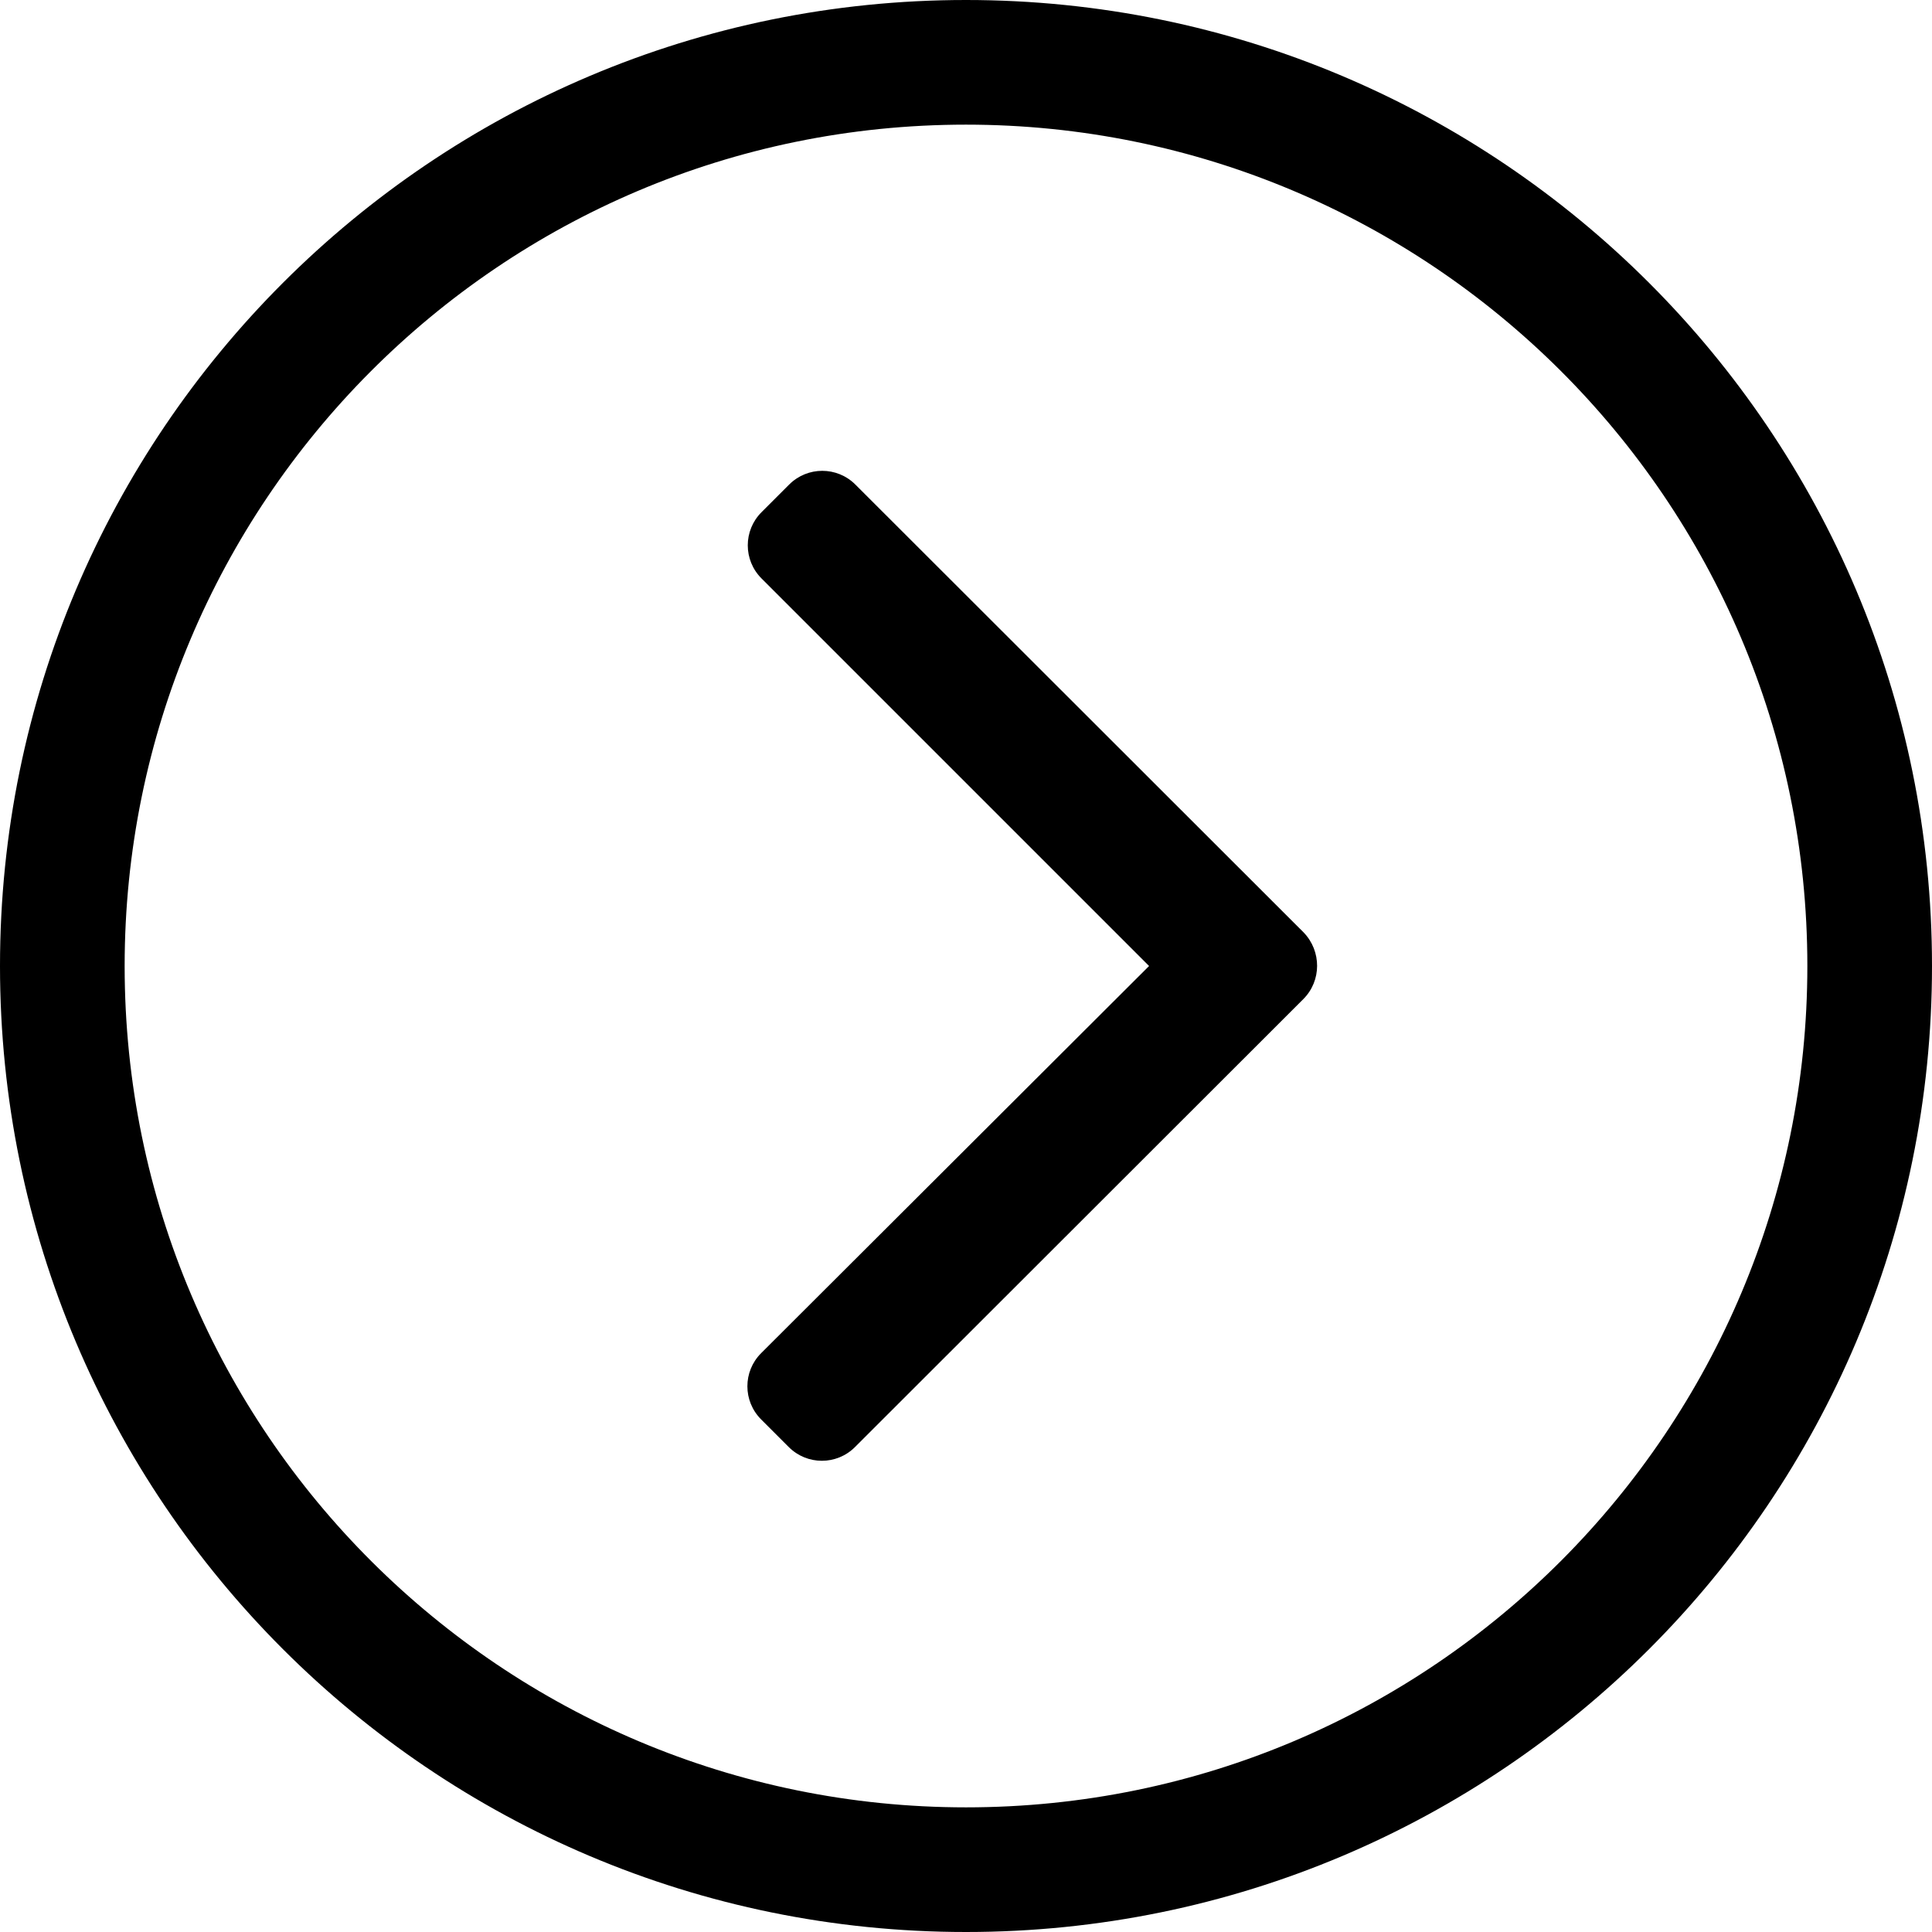 <?xml version="1.0" encoding="utf-8"?>
<!-- Generator: Adobe Illustrator 22.1.0, SVG Export Plug-In . SVG Version: 6.00 Build 0)  -->
<svg version="1.1" id="Ebene_1" xmlns="http://www.w3.org/2000/svg" xmlns:xlink="http://www.w3.org/1999/xlink" x="0px" y="0px"
	 viewBox="0 0 496 496" style="enable-background:new 0 0 496 496;" xml:space="preserve">
<path d="M0,248c0,137,111,248,248,248s248-111,248-248S385,0,248,0S0,111,0,248z M248,32c118.7,0,216,96.1,216,216
	c0,118.7-96.1,216-216,216c-118.7,0-216-96.1-216-216C32,129.3,128.1,32,248,32z M334.6,256.5l-115.1,115c-4.7,4.7-12.3,4.7-17,0
	l-7.1-7.1c-4.7-4.7-4.7-12.3,0-17L295,248l-99.5-99.5c-4.7-4.7-4.7-12.3,0-17l7.1-7.1c4.7-4.7,12.3-4.7,17,0l115.1,115
	C339.3,244.2,339.3,251.8,334.6,256.5z"/>
</svg>
